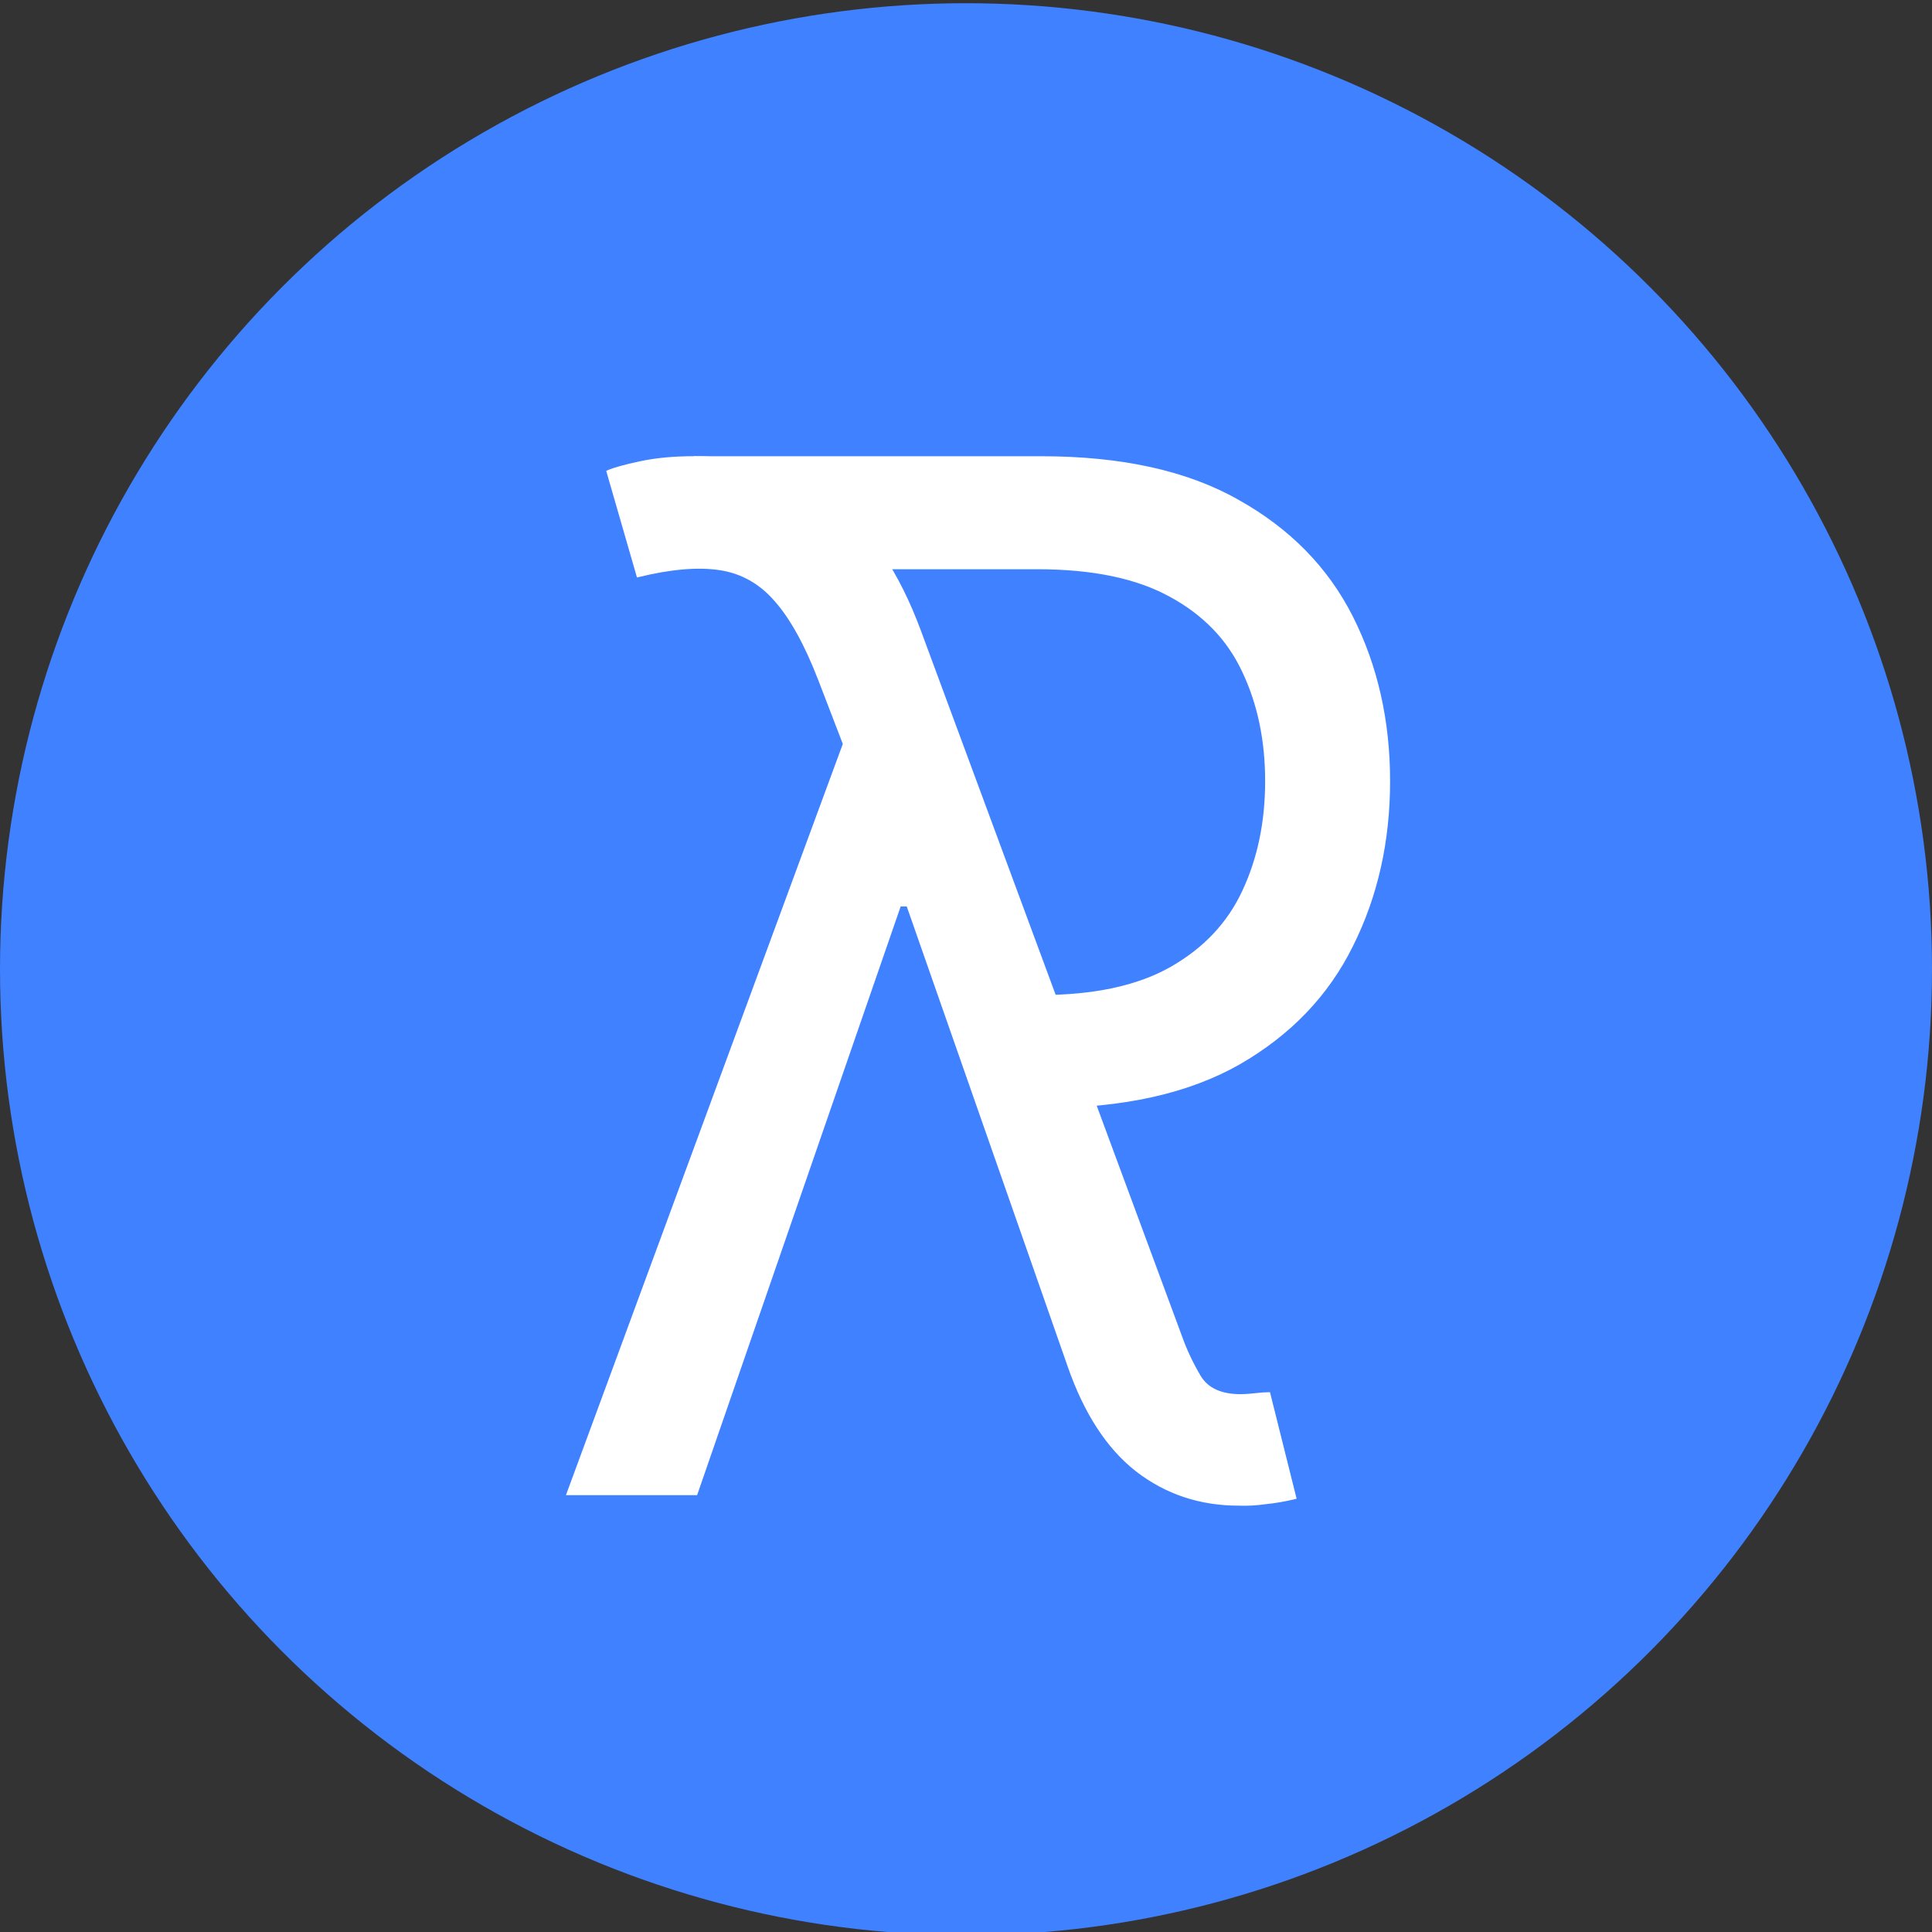 <svg xmlns="http://www.w3.org/2000/svg" version="1.1" xmlns:xlink="http://www.w3.org/1999/xlink" xmlns:svgjs="http://svgjs.dev/svgjs" width="150" height="150"><rect width="100%" height="100%" fill="#333333" stroke="none"/><svg width="150" height="150" viewBox="0 0 300 300" fill="none" xmlns="http://www.w3.org/2000/svg">
    <circle cx="150" cy="150.5" r="150" fill="#3F81FF"></circle>
    <path d="M111.479 85.343L108.071 71.095H161.682C174.129 71.095 184.304 73.342 192.206 77.835C200.16 82.277 206.048 88.294 209.87 95.886C213.692 103.479 215.603 111.949 215.603 121.298C215.603 130.646 213.692 139.142 209.87 146.786C206.1 154.43 200.263 160.525 192.361 165.07C184.459 169.563 174.336 171.81 161.992 171.81H161.372V154.766C169.894 154.766 176.737 153.294 181.902 150.35C187.067 147.406 190.812 143.429 193.136 138.419C195.512 133.358 196.7 127.65 196.7 121.298C196.7 114.945 195.512 109.263 193.136 104.254C190.812 99.244 187.041 95.318 181.825 92.478C176.608 89.585 169.687 88.139 161.062 88.139H127.284L111.479 85.343Z" fill="white"></path>
    <path d="M192.359 233.549C186.368 233.549 181.099 231.793 176.554 228.281C172.061 224.768 168.549 219.371 166.018 212.089L137.508 130.587L131.93 117.572L127.282 105.486C125.164 100.011 122.892 95.905 120.464 93.168C118.088 90.431 115.196 88.804 111.787 88.287C108.378 87.771 104.143 88.132 99.082 89.372L94.433 73.257C95.363 72.844 97.041 72.379 99.469 71.863C101.896 71.347 104.66 71.088 107.758 71.088C116.281 71.088 123.408 73.309 129.141 77.751C134.874 82.193 139.419 88.959 142.776 98.049L183.372 207.75C184.095 209.765 185.051 211.779 186.238 213.793C187.426 215.756 189.57 216.737 192.669 216.737C193.288 216.737 194.037 216.685 194.915 216.582C195.845 216.479 196.542 216.427 197.007 216.427L201.036 232.542C199.538 232.903 198.04 233.161 196.542 233.316C195.096 233.523 193.702 233.6 192.359 233.549ZM88.235 231.922L134.719 105.796L142.156 140.504H139.677L108.068 231.922H88.235Z" fill="white"></path>
    <path d="M111.479 85.343L108.071 71.095H161.682C174.129 71.095 184.304 73.342 192.206 77.835C200.16 82.277 206.048 88.294 209.87 95.886C213.692 103.479 215.603 111.949 215.603 121.298C215.603 130.646 213.692 139.142 209.87 146.786C206.1 154.43 200.263 160.525 192.361 165.07C184.459 169.563 174.336 171.81 161.992 171.81H161.372V154.766C169.894 154.766 176.737 153.294 181.902 150.35C187.067 147.406 190.812 143.429 193.136 138.419C195.512 133.358 196.7 127.65 196.7 121.298C196.7 114.945 195.512 109.263 193.136 104.254C190.812 99.244 187.041 95.318 181.825 92.478C176.608 89.585 169.687 88.139 161.062 88.139H127.284L111.479 85.343Z" stroke="white" stroke-width="0.5"></path>
    <path d="M192.359 233.549C186.368 233.549 181.099 231.793 176.554 228.281C172.061 224.768 168.549 219.371 166.018 212.089L137.508 130.587L131.93 117.572L127.282 105.486C125.164 100.011 122.892 95.905 120.464 93.168C118.088 90.431 115.196 88.804 111.787 88.287C108.378 87.771 104.143 88.132 99.082 89.372L94.433 73.257C95.363 72.844 97.041 72.379 99.469 71.863C101.896 71.347 104.66 71.088 107.758 71.088C116.281 71.088 123.408 73.309 129.141 77.751C134.874 82.193 139.419 88.959 142.776 98.049L183.372 207.75C184.095 209.765 185.051 211.779 186.238 213.793C187.426 215.756 189.57 216.737 192.669 216.737C193.288 216.737 194.037 216.685 194.915 216.582C195.845 216.479 196.542 216.427 197.007 216.427L201.036 232.542C199.538 232.903 198.04 233.161 196.542 233.316C195.096 233.523 193.702 233.6 192.359 233.549ZM88.235 231.922L134.719 105.796L142.156 140.504H139.677L108.068 231.922H88.235Z" stroke="white" stroke-width="0.5"></path>
</svg><style>@media (prefers-color-scheme: light) { :root { filter: none; } }
@media (prefers-color-scheme: dark) { :root { filter: none; } }
</style></svg>